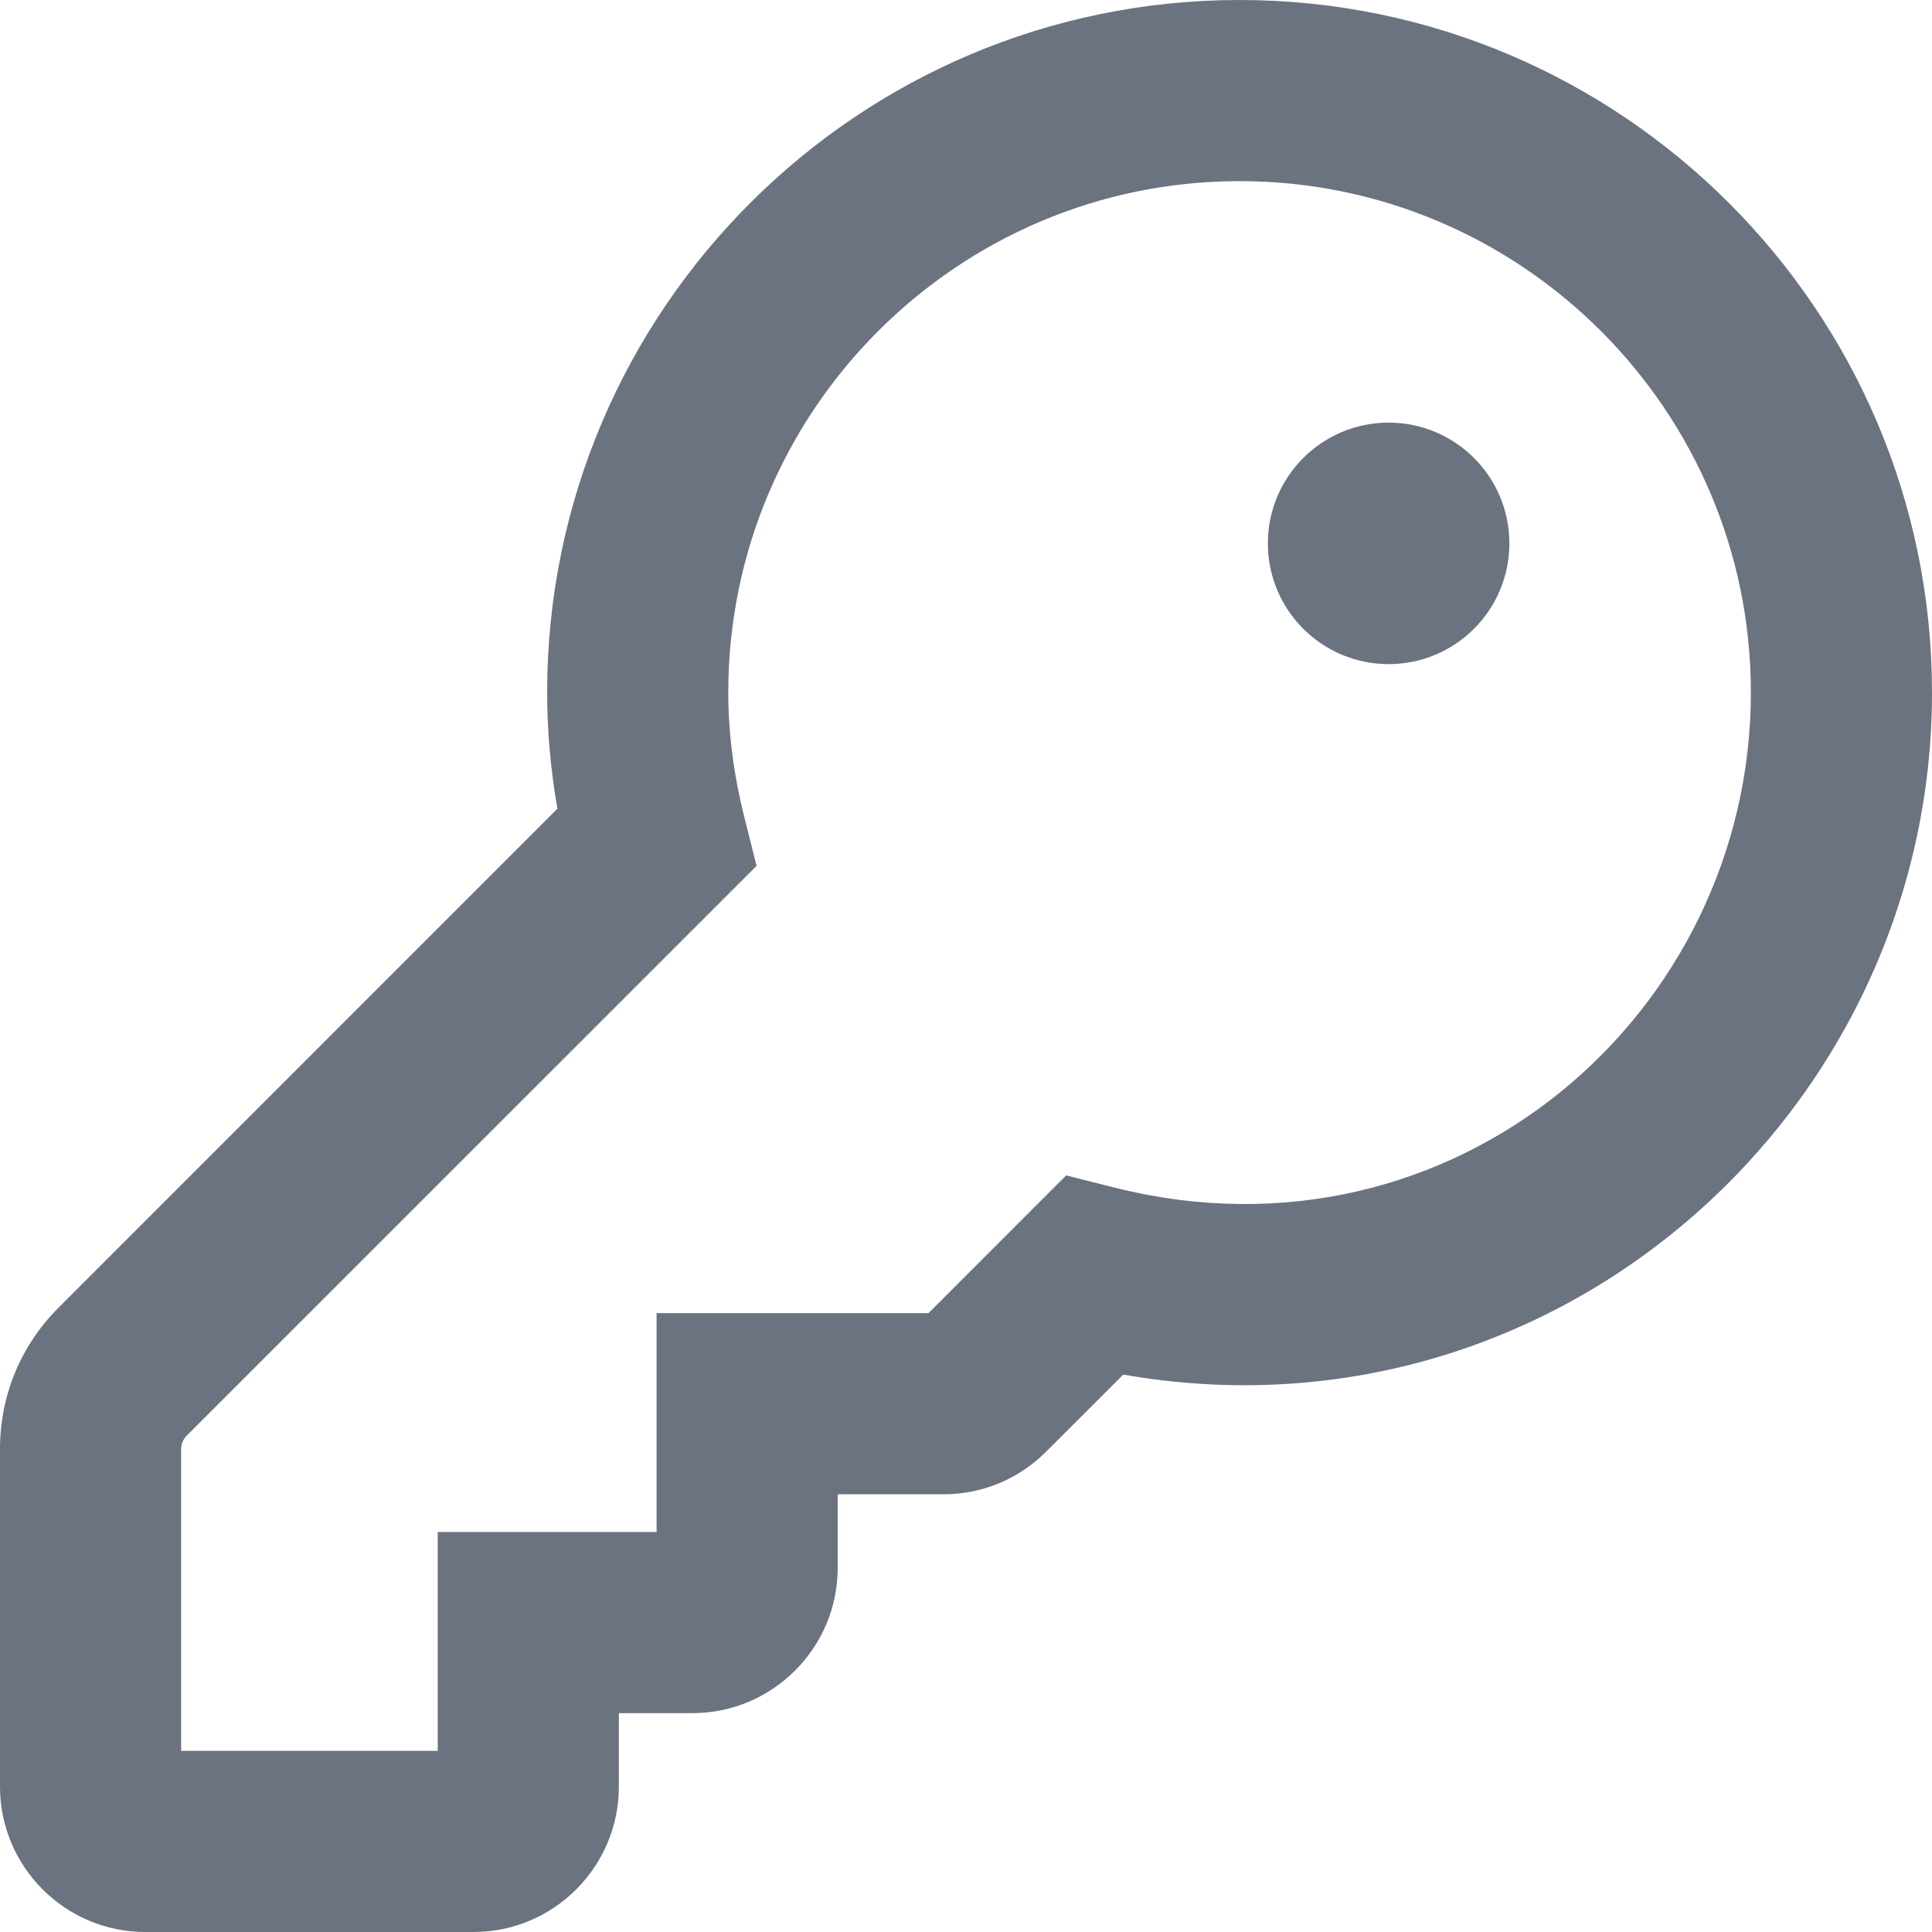 <svg xmlns="http://www.w3.org/2000/svg" viewBox="0 0 512 512"><path d="M328.5 0C227.312 0 145 82.312 145 183.5c0 10.125.906 20.438 2.719 30.812L15.531 346.531C5.5 356.531 0 369.844 0 384v89.5C0 494.719 17.281 512 38.5 512h87c21.219 0 38.5-17.281 38.5-38.5V454h19.5c21.219 0 38.5-17.281 38.5-38.5V396h28c10.281 0 19.938-4 27.219-11.281l20.469-20.438C411.875 384.312 512 294.812 512 183.5 512 82.312 429.688 0 328.5 0Zm-32.781 314.812-13.188-3.312-36.469 36.5H174v58h-58v58H48v-80c0-1.312.531-2.594 1.469-3.531l151.031-151-3.312-13.188C194.406 205.156 193 194.125 193 183.5 193 108.781 253.781 48 328.5 48S464 108.781 464 183.5c0 85.344-78.875 153.625-168.281 131.312ZM368 112c-17.674 0-32 14.326-32 32 0 17.672 14.326 32 32 32s32-14.328 32-32c0-17.674-14.326-32-32-32Z"/><defs><style>path{fill:#6b7280;}.fa-secondary{fill:initial;}</style></defs></svg>